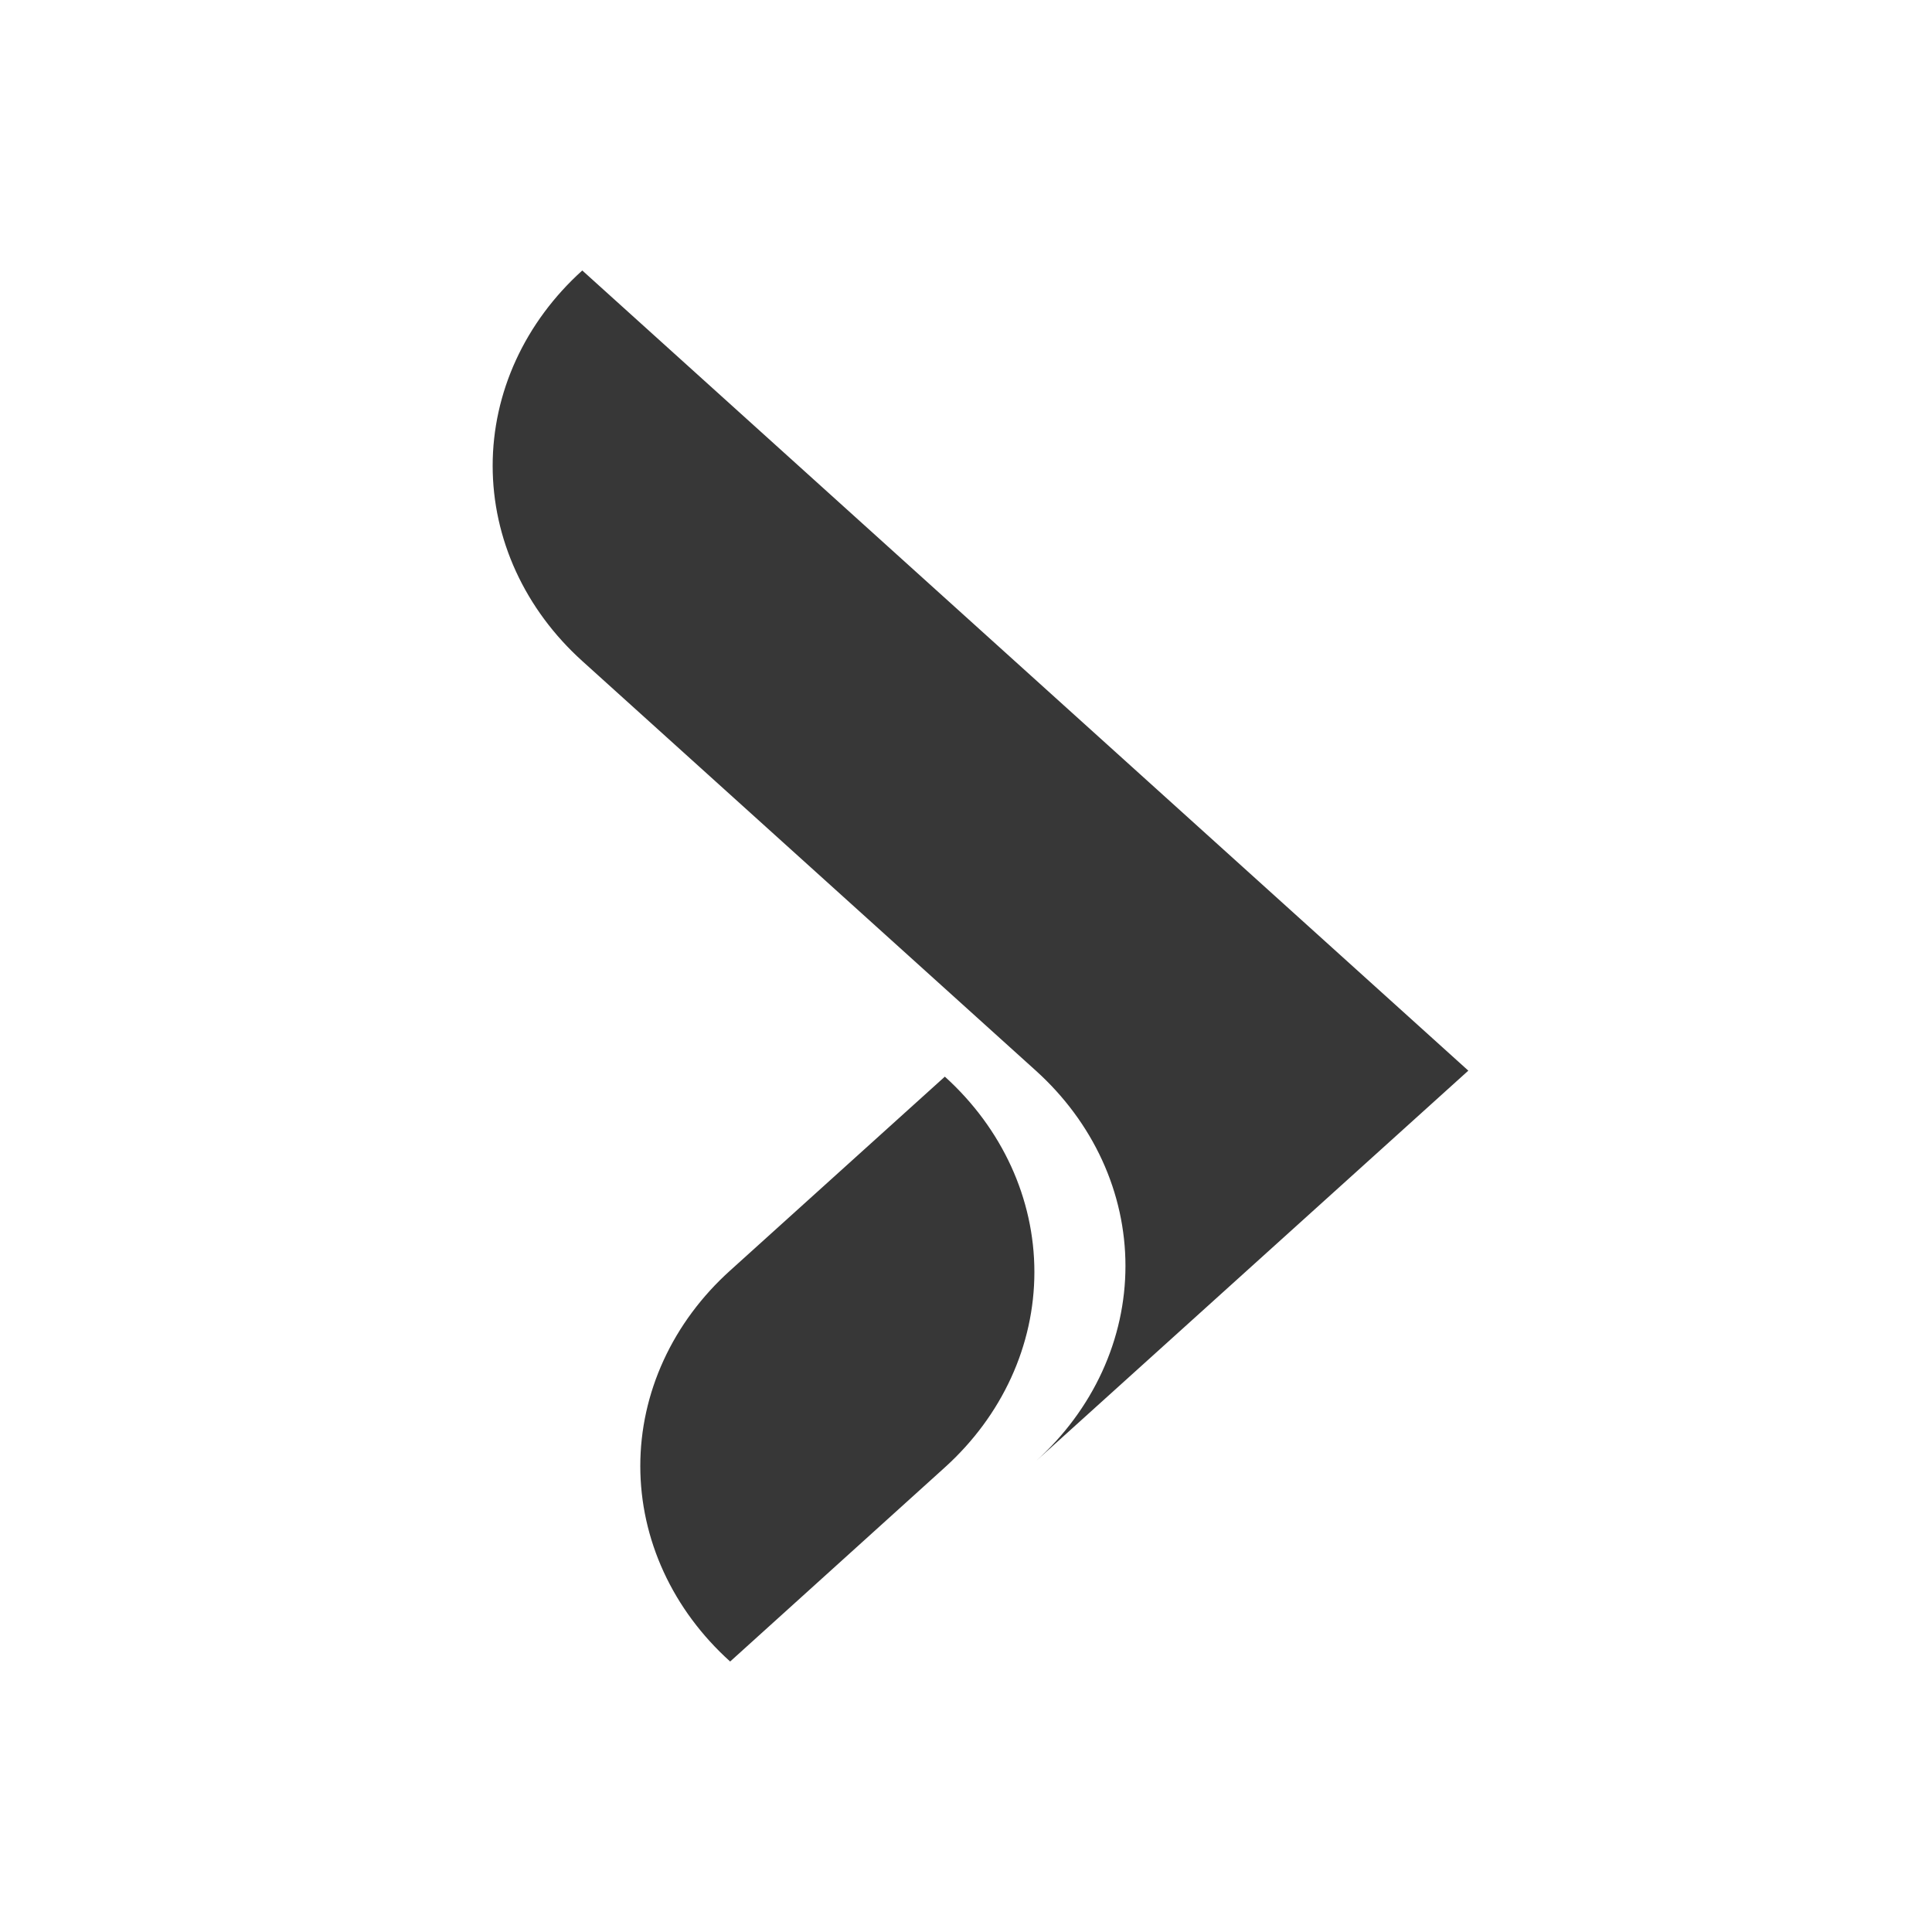 <svg width="200" height="200" viewBox="0 0 200 200" fill="none" xmlns="http://www.w3.org/2000/svg">
<path d="M97.81 151.906C103.745 146.54 107.079 139.265 107.079 131.68C107.079 124.095 103.745 116.82 97.81 111.454L75.585 131.525C72.636 134.18 70.297 137.334 68.701 140.807C67.105 144.279 66.283 148.002 66.283 151.762C66.283 155.522 67.105 159.246 68.701 162.718C70.297 166.191 72.636 169.345 75.585 172L97.81 151.906Z" fill="#373737"/>
<path d="M60.277 28C57.336 30.654 55.003 33.805 53.411 37.274C51.819 40.743 51 44.461 51 48.215C51 51.97 51.819 55.688 53.411 59.157C55.003 62.625 57.336 65.777 60.277 68.431L107.23 110.833C110.171 113.487 112.504 116.639 114.096 120.107C115.688 123.576 116.507 127.294 116.507 131.049C116.507 134.803 115.688 138.521 114.096 141.99C112.504 145.459 110.171 148.61 107.23 151.264L152 110.833L60.277 28Z" fill="#373737"/>
</svg>
